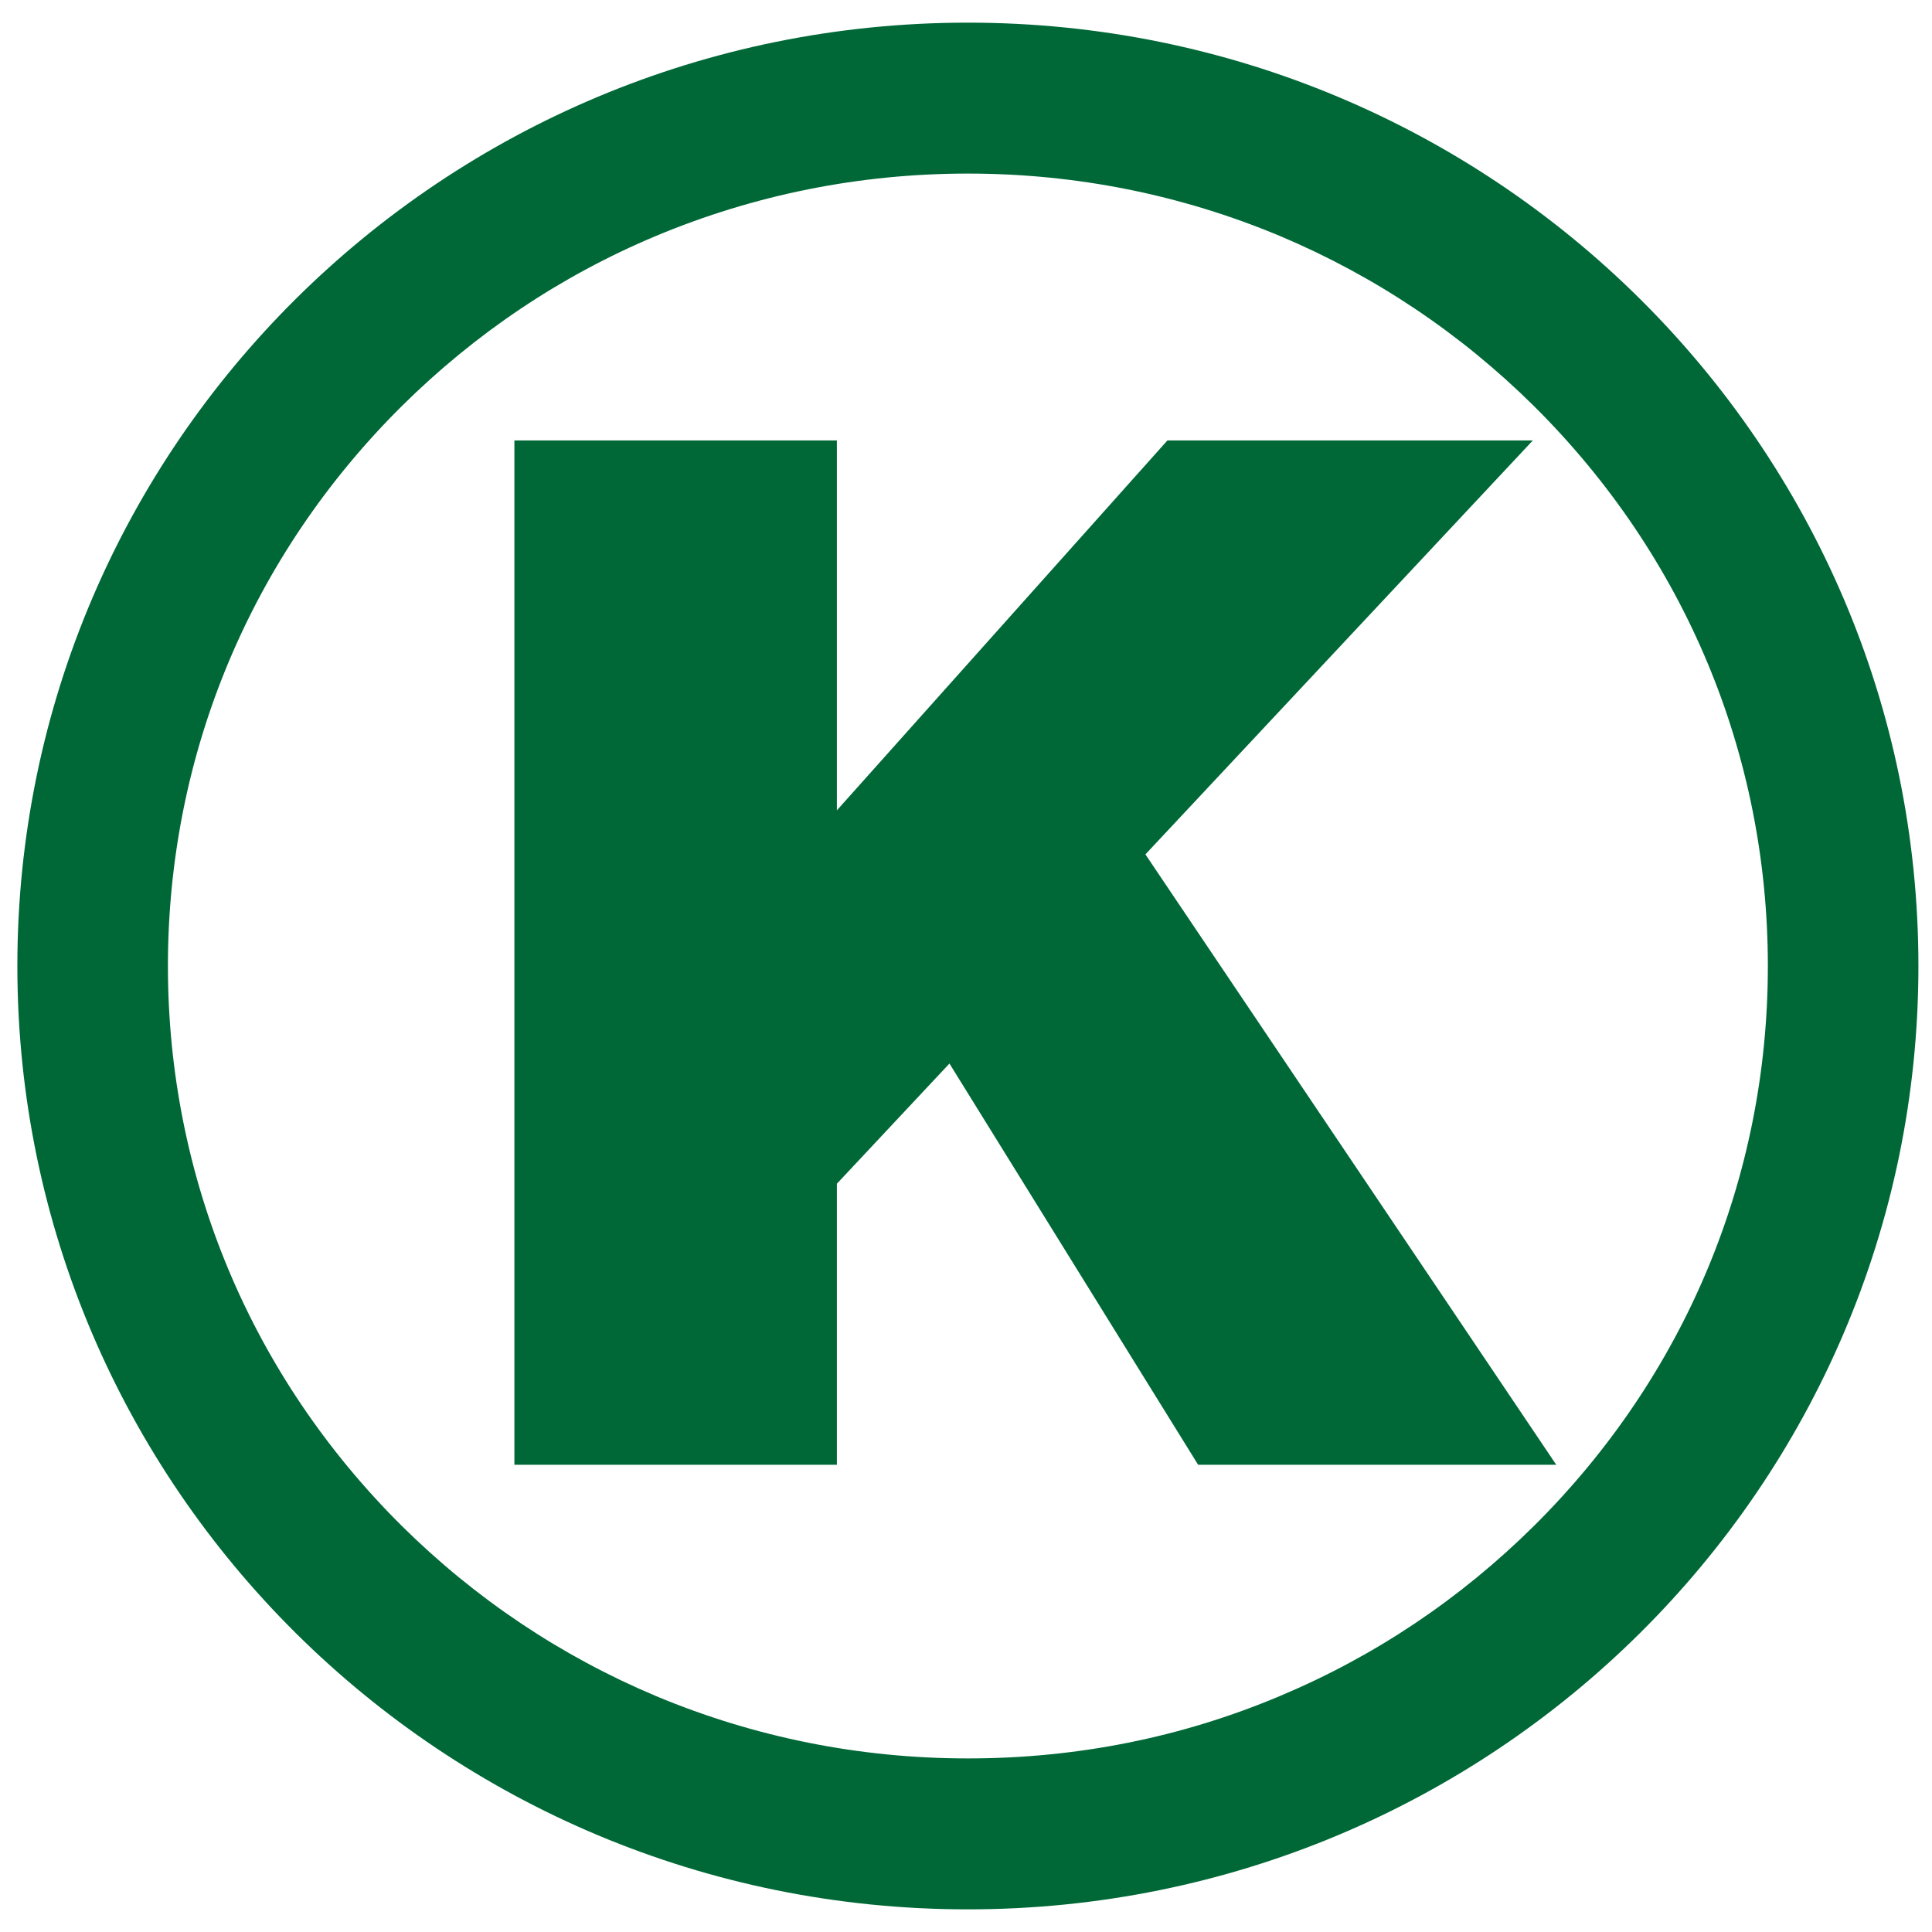 <svg xmlns="http://www.w3.org/2000/svg" x="0px" y="0px"  width="500px" height="500px" viewBox="0 0 512 512"><g id="rw-kubiki-railway-bus-o.svg"><g display="inline">
		<path fill="#006837" d="M256.5,46c28.7,0,56.5,5.6,82.6,16.5c25.2,10.6,47.9,25.8,67.4,45.1c40,39.7,62,92.3,62,148.4
			s-22,108.7-62,148.4c-19.5,19.3-42.1,34.5-67.4,45.1c-26.1,11-53.9,16.5-82.6,16.5s-56.5-5.6-82.6-16.5
			c-25.2-10.6-47.9-25.8-67.4-45.1c-40-39.7-62-92.3-62-148.4s22-108.7,62-148.4c19.5-19.3,42.1-34.5,67.4-45.1
			C200,51.6,227.8,46,256.5,46 M256.5,6C117.4,6,4.6,117.9,4.6,256s112.8,250,251.9,250s251.9-111.9,251.9-250S395.6,6,256.5,6
			L256.5,6z"/>
	</g>
	<g display="inline">
		<path fill="#006837" stroke="#006837" stroke-width="12.16" stroke-miterlimit="10" d="M142.4,382.1V122.8h73.3V229h1.5
			l94.9-106.2h80.1l-96.4,103l105.2,156.3h-80.1l-68.3-110.2l-36.9,39.4v70.8H142.4z"/>
	</g></g></svg> 
